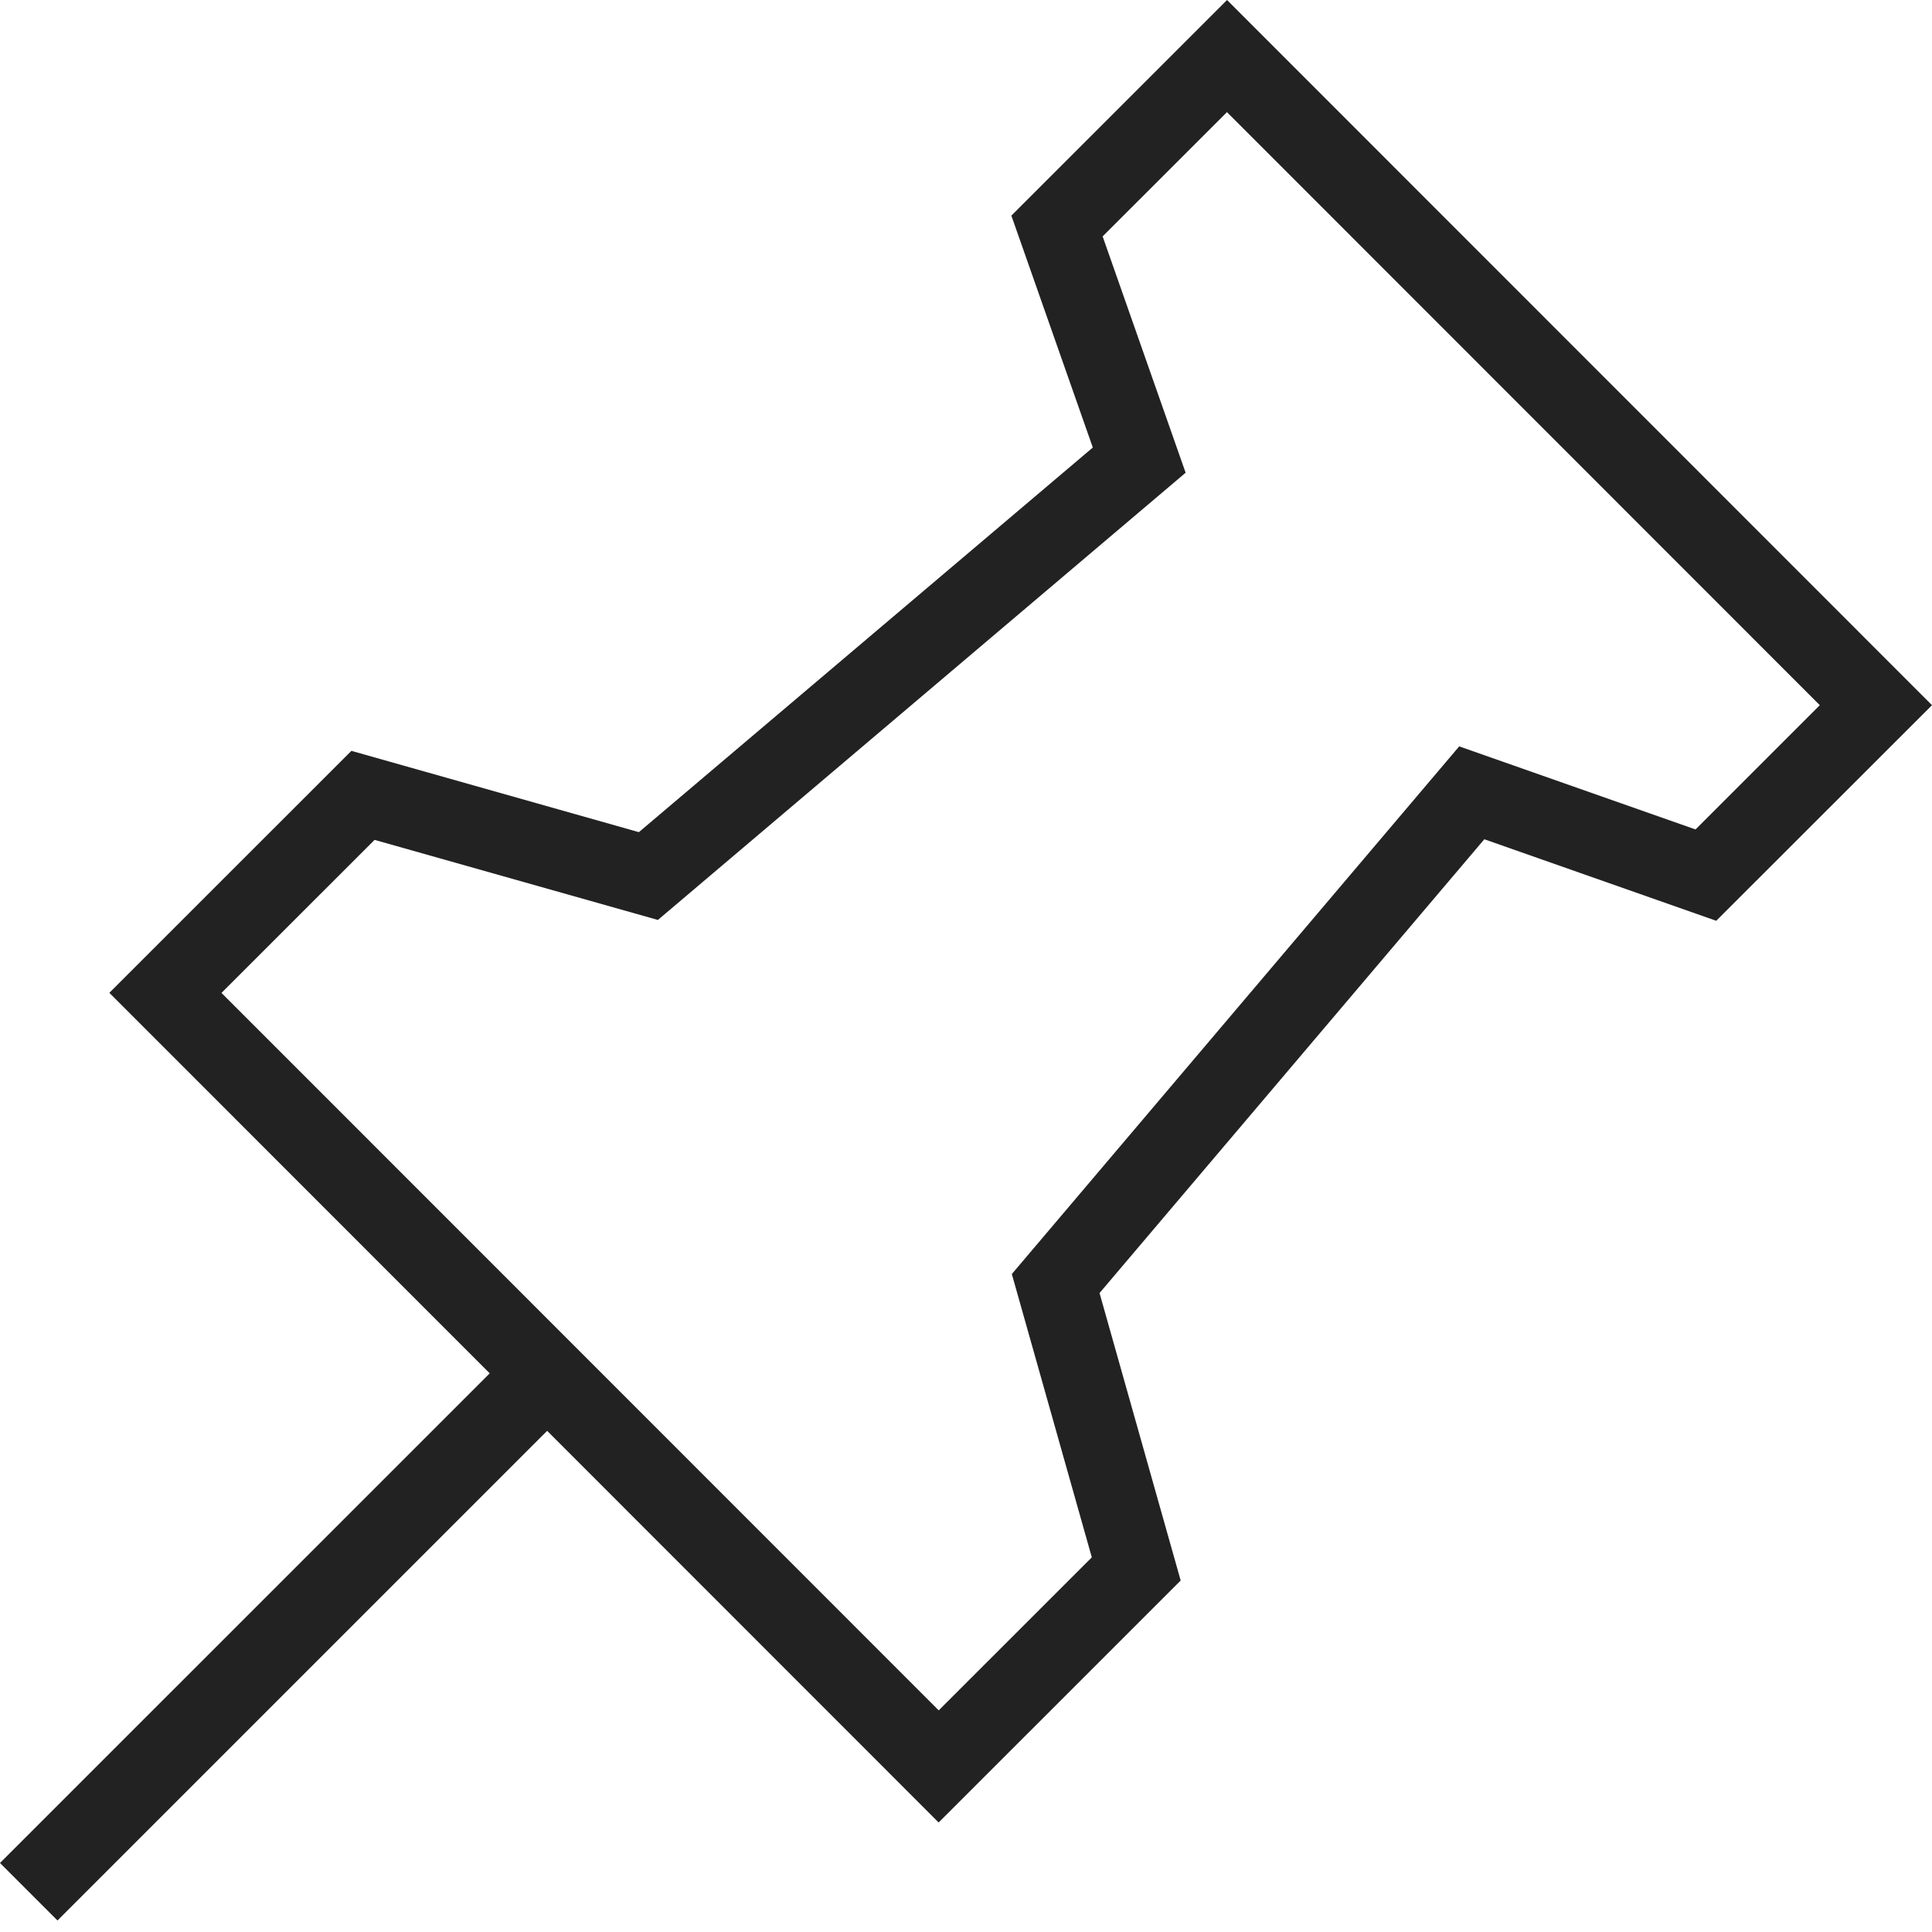 <svg id="iconModuleBids" data-name="Bids Icon" xmlns="http://www.w3.org/2000/svg" viewBox="0 0 25 25" height="130" width="130"><defs></defs>
	<title>Bid Posting</title>
	<path style="fill:#222223" d="M15.878,0l-2.791,2.79l1.054,3.001l-5.874,4.977l-3.72-1.052l-3.132,3.131l4.922,4.924L0,24.107l0.744,0.744l6.336-6.336 l5.066,5.068l3.132-3.131l-1.05-3.72l4.979-5.872l3.001,1.055L25,9.125L15.878,0z M21.94,10.733l-3.058-1.075l-5.789,6.828 l1.035,3.666l-1.981,1.98l-9.281-9.284l1.981-1.98l3.666,1.036l6.829-5.787l-1.074-3.058l1.609-1.608l7.671,7.674L21.94,10.733z"></path>
</svg>